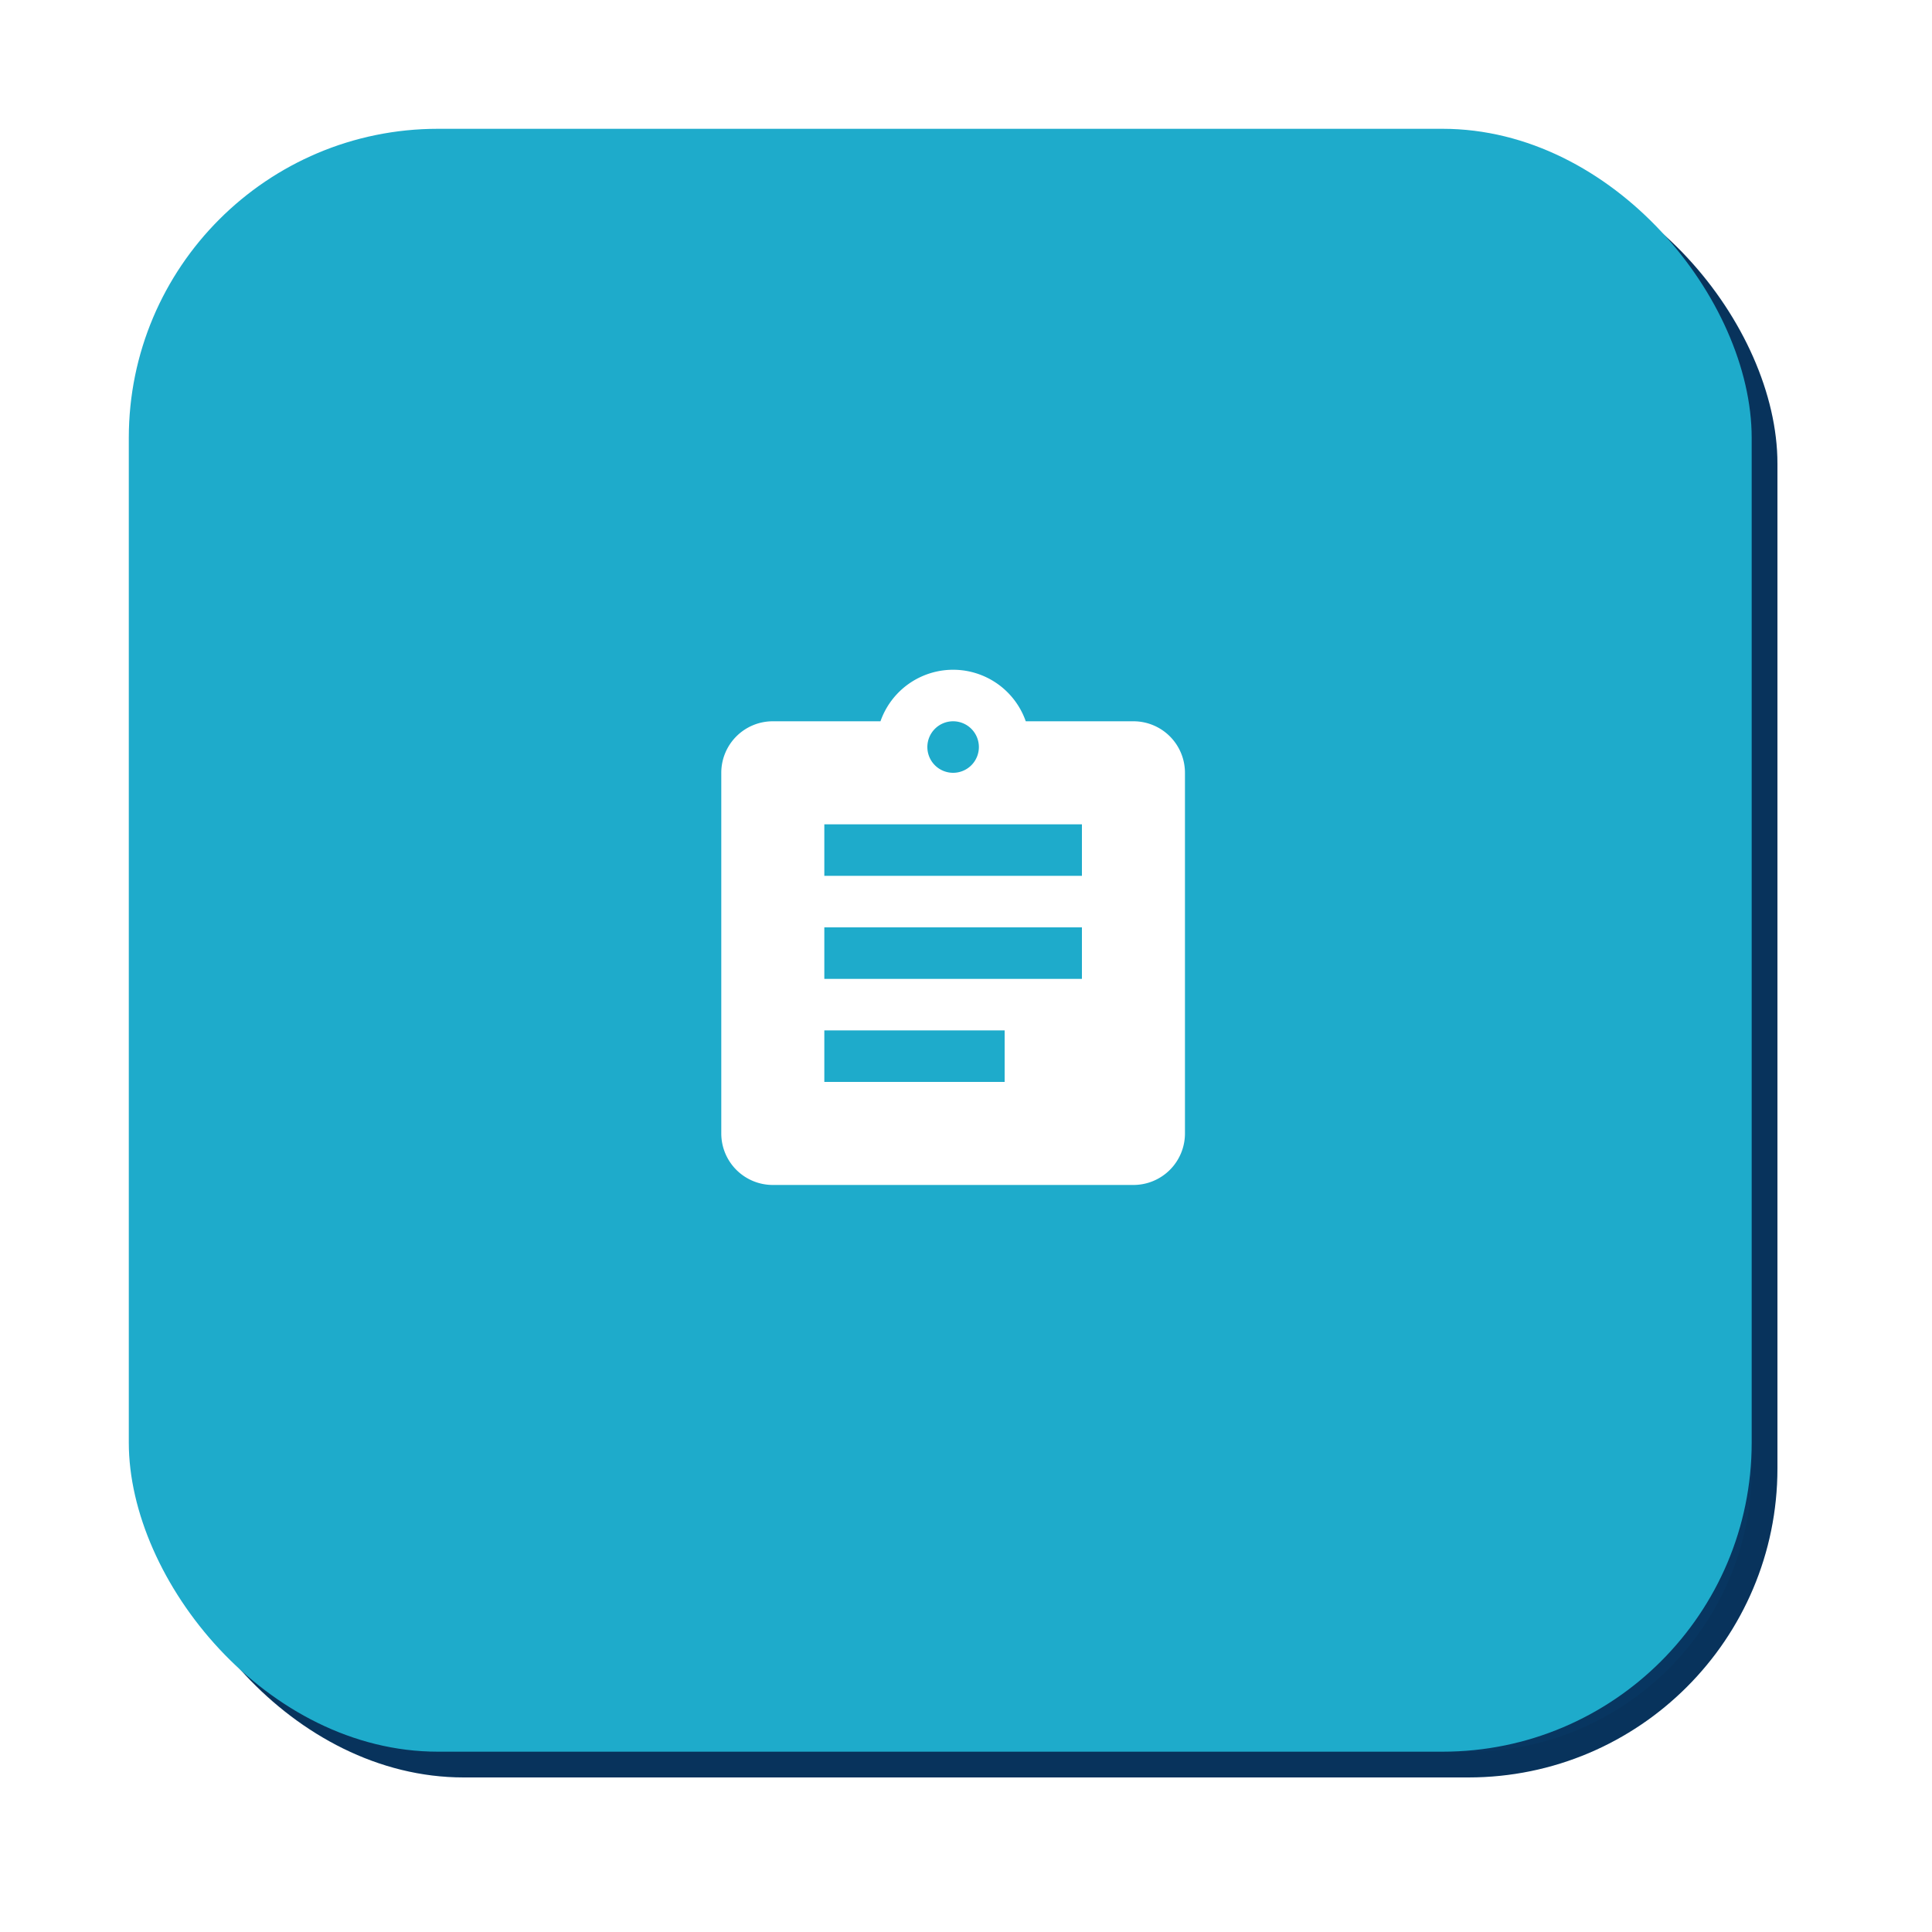 <svg xmlns="http://www.w3.org/2000/svg" xmlns:xlink="http://www.w3.org/1999/xlink" width="75" height="75" viewBox="0 0 75 75"><defs><style>.a{fill:#083661;stroke:rgba(0,0,0,0.05);stroke-miterlimit:10;}.b{fill:#1eabcb;}.c{fill:#fff;}.d{stroke:none;}.e{fill:none;}.f{filter:url(#a);}</style><filter id="a" x="0" y="0" width="75" height="75" filterUnits="userSpaceOnUse"><feOffset dx="1" dy="1" input="SourceAlpha"/><feGaussianBlur stdDeviation="2" result="b"/><feFlood flood-opacity="0.153"/><feComposite operator="in" in2="b"/><feComposite in="SourceGraphic"/></filter></defs><g transform="translate(5 5)"><g class="f" transform="matrix(1, 0, 0, 1, -5, -5)"><g class="a" transform="translate(5 5)"><rect class="d" width="63" height="63" rx="12"/><rect class="e" x="0.5" y="0.5" width="62" height="62" rx="11.5"/></g></g><rect class="b" width="63" height="63" rx="12"/><path class="c" d="M16,20H2a2,2,0,0,1-2-2V4A2,2,0,0,1,2,2H6.18A2.988,2.988,0,0,1,11.82,2H16a2,2,0,0,1,2,2V18A2,2,0,0,1,16,20ZM4,14v2h7V14Zm0-4v2H14V10ZM4,6V8H14V6ZM9,2a1,1,0,1,0,1,1A1,1,0,0,0,9,2Z" transform="translate(23 21)"/></g></svg>